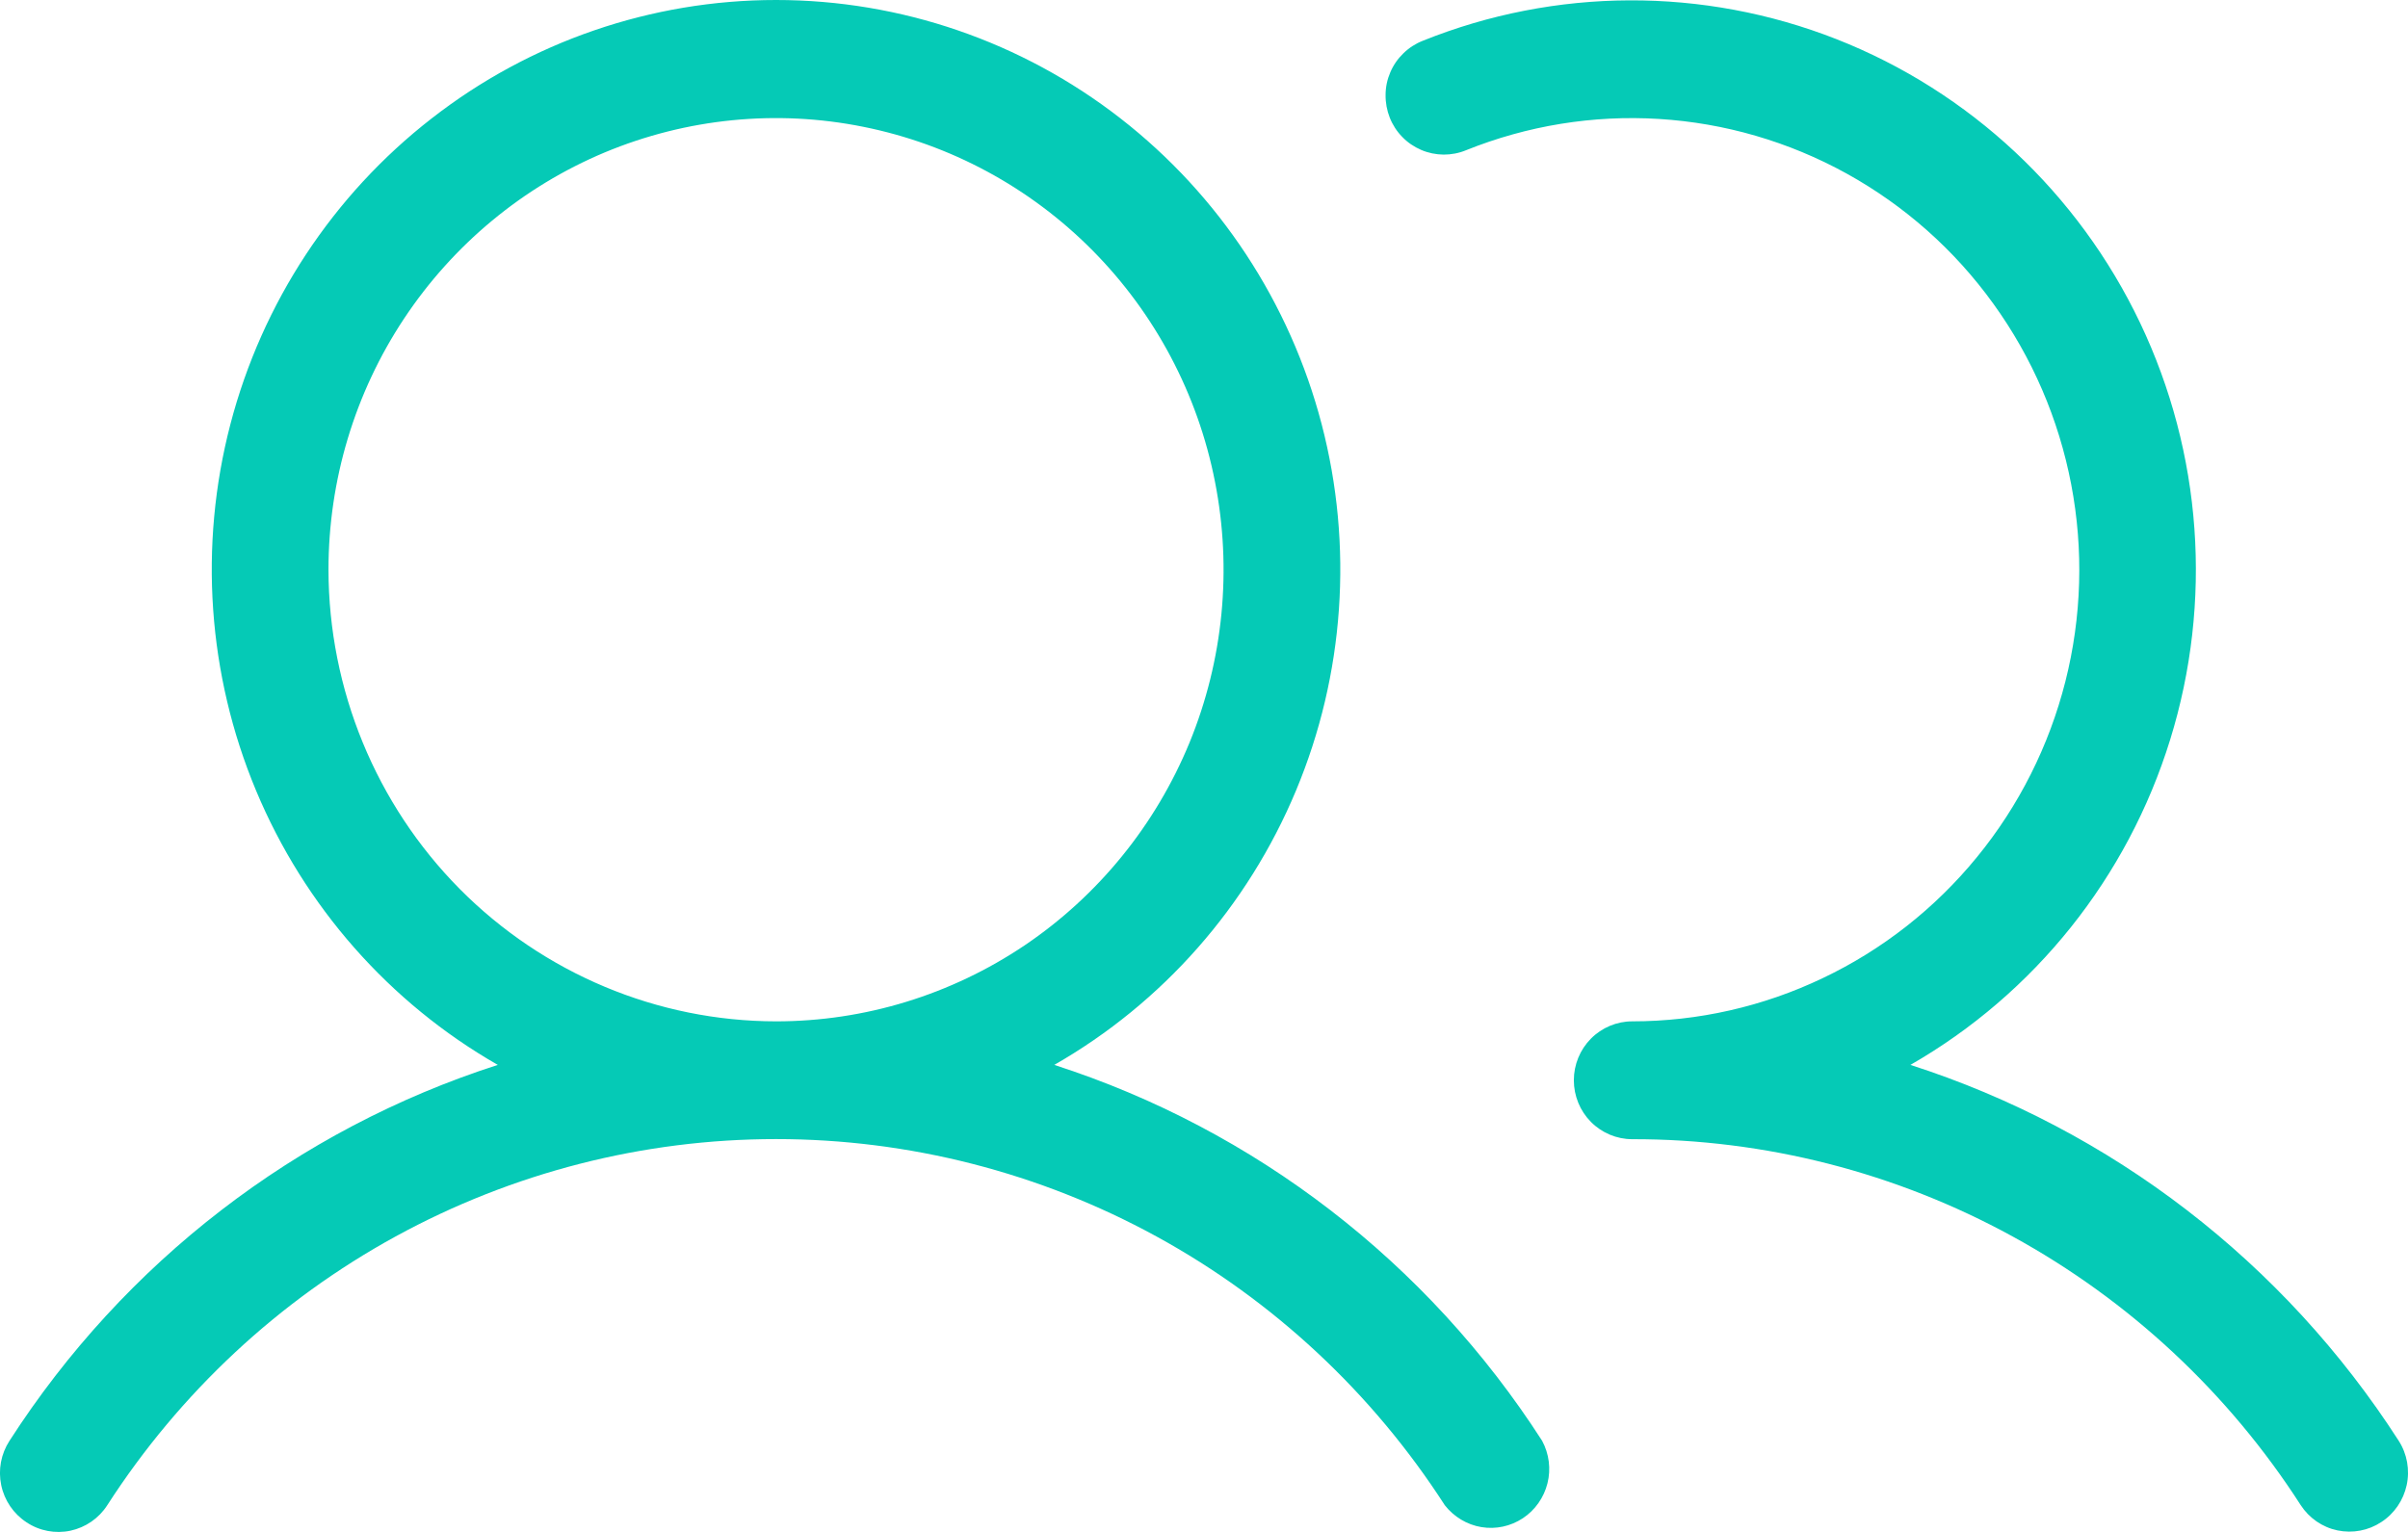 <svg width="22" height="14" viewBox="0 0 22 14" fill="none" xmlns="http://www.w3.org/2000/svg">
<path d="M9.632 9.732C10.623 9.165 11.399 8.283 11.841 7.224C12.283 6.165 12.365 4.988 12.075 3.877C11.785 2.766 11.138 1.783 10.237 1.082C9.335 0.38 8.228 0 7.09 0C5.952 0 4.845 0.38 3.944 1.082C3.042 1.783 2.395 2.766 2.105 3.877C1.815 4.988 1.897 6.165 2.339 7.224C2.781 8.283 3.558 9.165 4.548 9.732C2.712 10.322 1.136 11.536 0.087 13.167C0.009 13.287 -0.018 13.432 0.011 13.572C0.04 13.712 0.123 13.834 0.242 13.912C0.36 13.991 0.505 14.018 0.643 13.989C0.782 13.959 0.903 13.876 0.98 13.756C1.642 12.729 2.547 11.884 3.614 11.3C4.681 10.716 5.876 10.41 7.09 10.41C8.304 10.41 9.499 10.716 10.566 11.3C11.633 11.884 12.538 12.729 13.2 13.756C13.283 13.862 13.402 13.934 13.534 13.956C13.666 13.978 13.801 13.949 13.913 13.875C14.025 13.801 14.105 13.687 14.138 13.556C14.171 13.425 14.153 13.286 14.089 13.167C13.041 11.537 11.466 10.323 9.632 9.732ZM3.001 5.207C3.001 4.39 3.241 3.592 3.69 2.914C4.14 2.235 4.778 1.706 5.525 1.393C6.273 1.081 7.095 0.999 7.888 1.159C8.681 1.318 9.409 1.711 9.981 2.288C10.553 2.865 10.943 3.601 11.1 4.401C11.258 5.202 11.177 6.032 10.868 6.786C10.558 7.54 10.034 8.185 9.362 8.639C8.689 9.092 7.899 9.334 7.09 9.334C6.006 9.333 4.967 8.897 4.2 8.124C3.434 7.35 3.003 6.301 3.001 5.207ZM21.756 13.91C21.638 13.988 21.494 14.015 21.355 13.986C21.217 13.957 21.096 13.873 21.019 13.754C20.358 12.727 19.453 11.883 18.386 11.299C17.32 10.715 16.125 10.409 14.912 10.411C14.771 10.411 14.635 10.354 14.535 10.253C14.435 10.152 14.379 10.015 14.379 9.872C14.379 9.73 14.435 9.593 14.535 9.492C14.635 9.391 14.771 9.334 14.912 9.334C15.514 9.334 16.109 9.199 16.653 8.939C17.198 8.68 17.679 8.302 18.062 7.833C18.445 7.365 18.721 6.816 18.87 6.227C19.019 5.638 19.037 5.023 18.923 4.427C18.809 3.83 18.566 3.266 18.211 2.775C17.857 2.283 17.399 1.878 16.871 1.586C16.342 1.294 15.757 1.124 15.156 1.087C14.555 1.05 13.953 1.148 13.394 1.373C13.329 1.4 13.259 1.413 13.189 1.413C13.118 1.412 13.049 1.398 12.984 1.37C12.919 1.342 12.86 1.302 12.811 1.251C12.762 1.201 12.723 1.141 12.697 1.075C12.671 1.009 12.658 0.938 12.659 0.867C12.659 0.796 12.674 0.726 12.702 0.661C12.73 0.595 12.771 0.536 12.822 0.487C12.872 0.438 12.932 0.399 12.998 0.373C14.211 -0.115 15.562 -0.12 16.779 0.358C17.996 0.837 18.987 1.764 19.553 2.952C20.119 4.141 20.217 5.501 19.827 6.76C19.438 8.018 18.59 9.08 17.454 9.732C19.29 10.322 20.866 11.536 21.915 13.167C21.992 13.287 22.018 13.433 21.988 13.572C21.958 13.711 21.875 13.833 21.756 13.91Z" fill="#05CAB6"/>
</svg>

